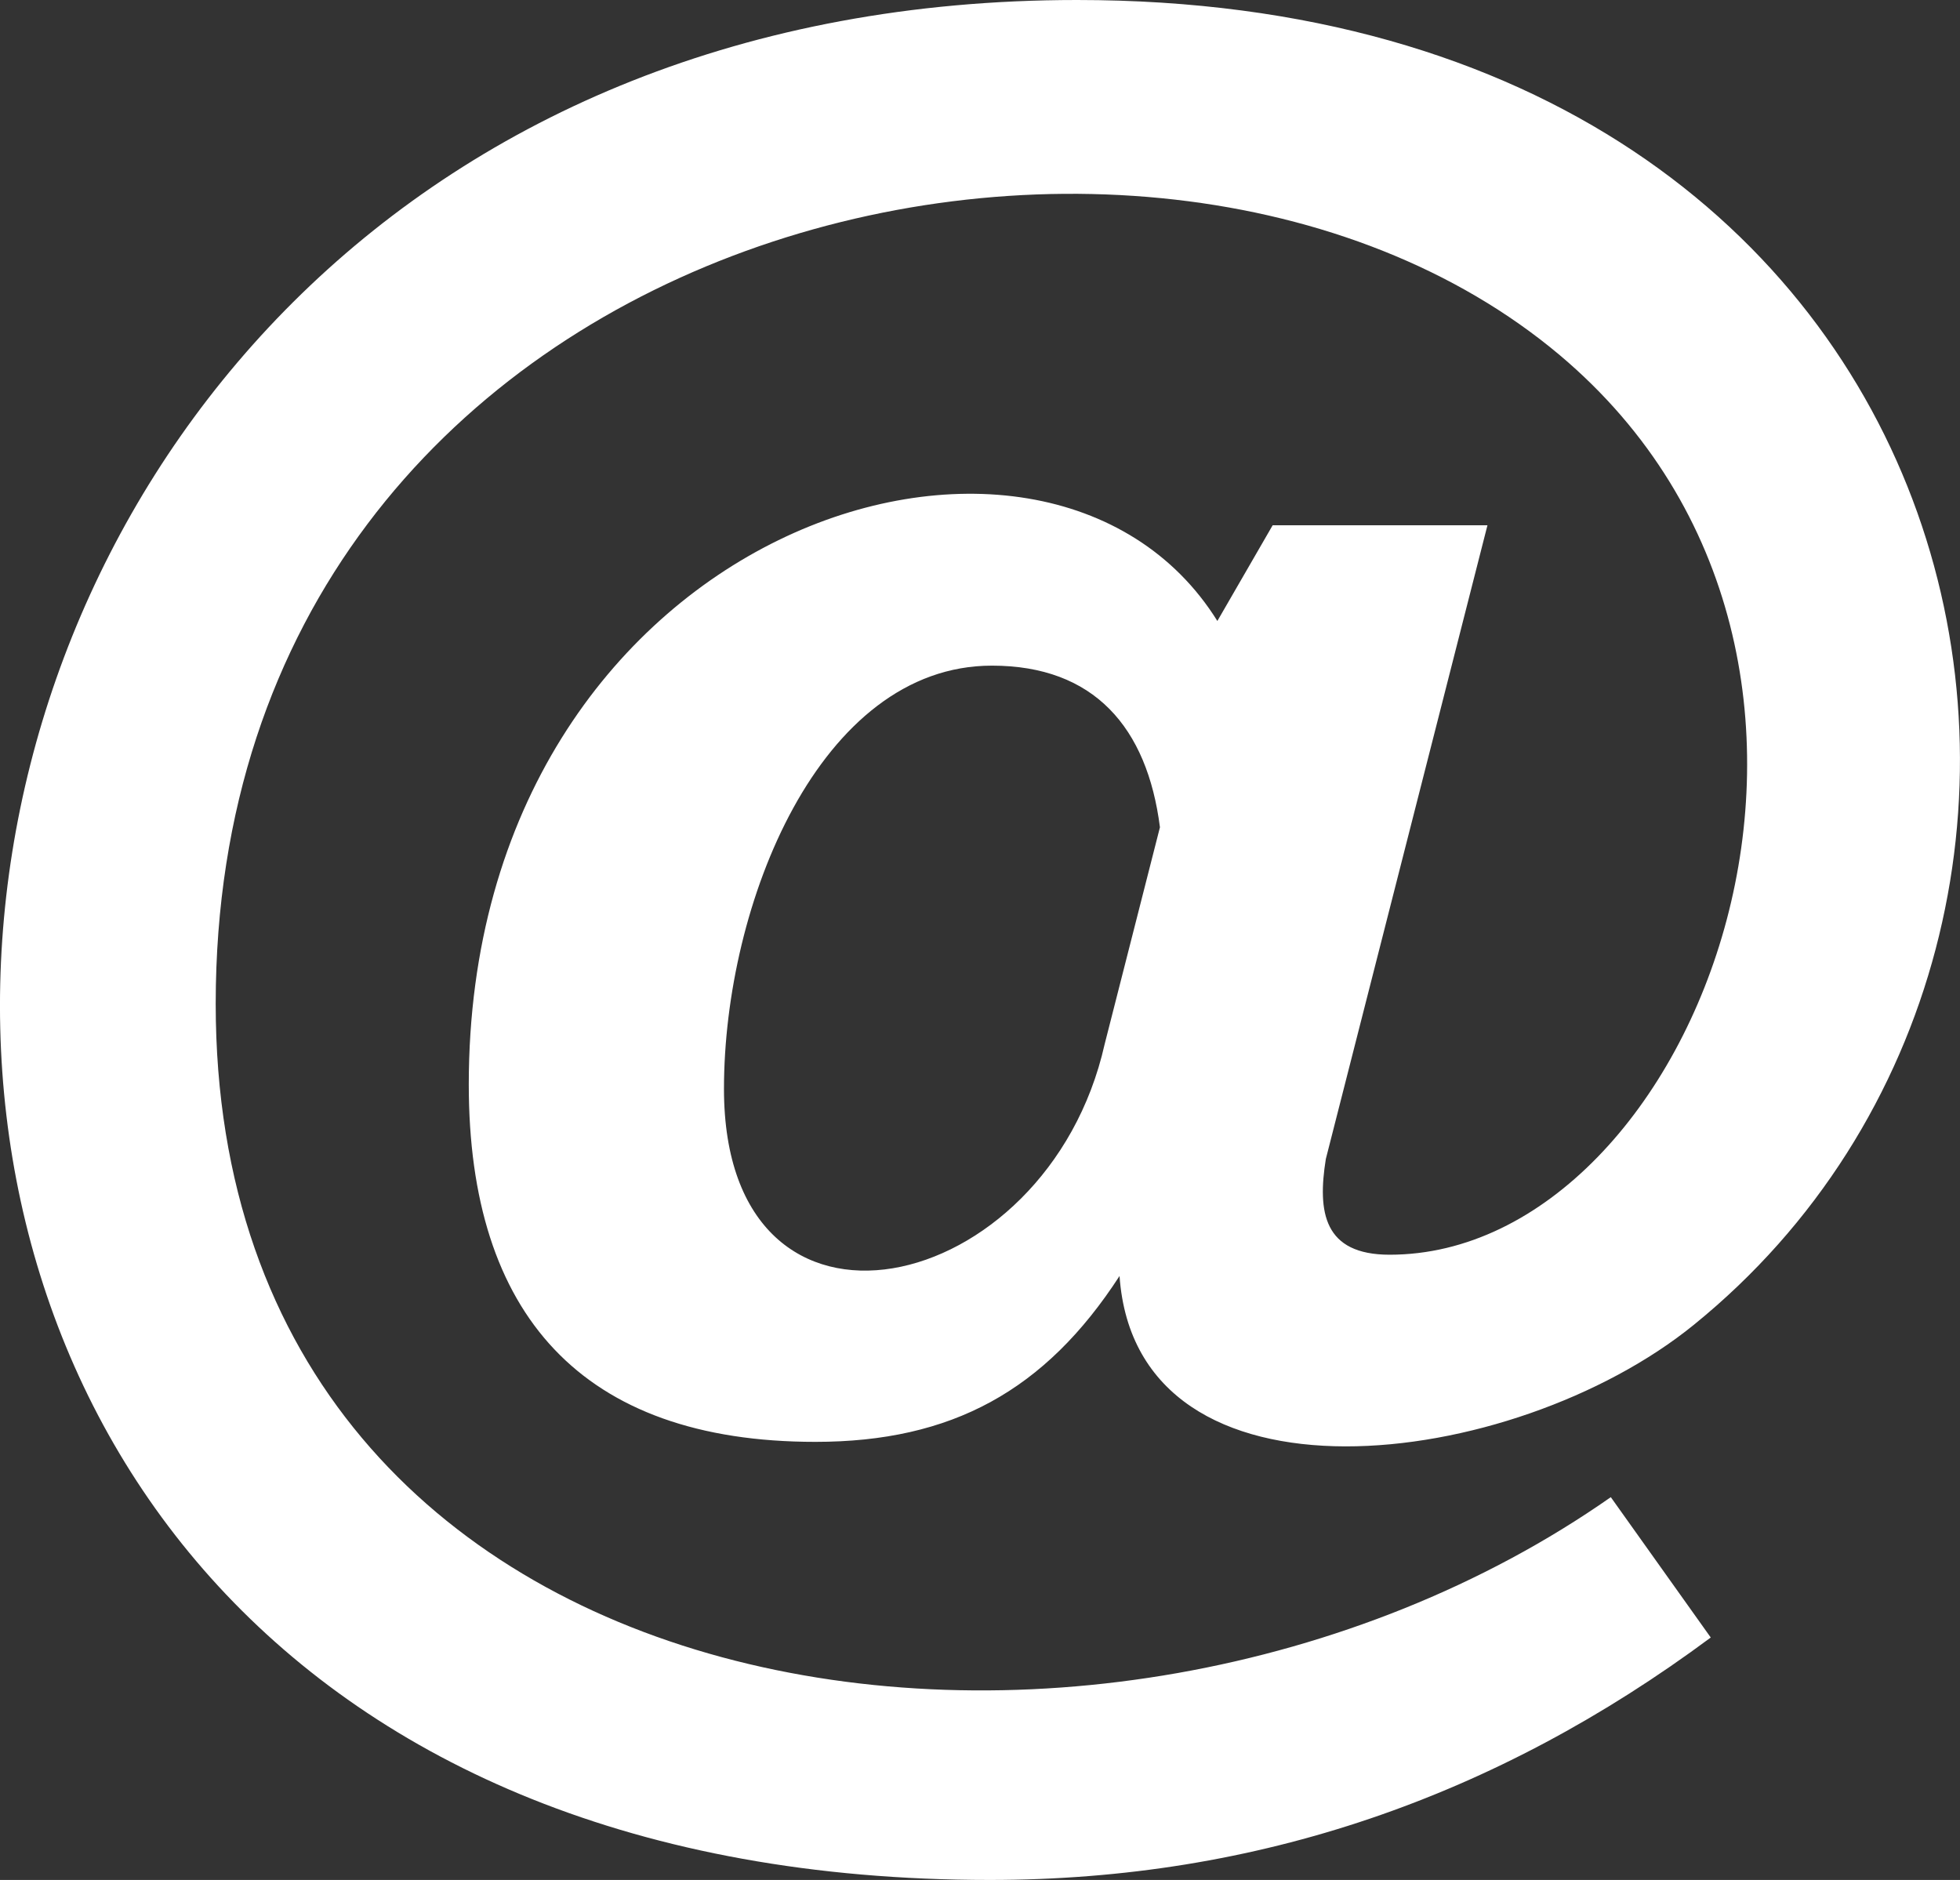<?xml version="1.0" encoding="UTF-8" standalone="no"?>
<svg
   width="36.865"
   height="35.36"
   viewBox="0 0 36.865 35.36"
   fill="none"
   version="1.1"
   id="svg1"
   xmlns="http://www.w3.org/2000/svg"
   xmlns:svg="http://www.w3.org/2000/svg">
  <rect x="0" y="0" width="36.865" height="35.36" fill="#333333" stroke="none"/>
  <defs
     id="defs1" />
  <path
     d="m 21.057,24 c -1.4,2.16 -3.16,3.12 -5.72,3.12 -4.4,0 -6.52,-2.4 -6.52,-6.72 0,-10.48 10.84,-13.92 14.08,-8.72 l 1.04,-1.8 h 4.04 l -3.04,11.92 c -0.16,1 -0.04,1.8 1.2,1.8 5.8,0 10.04,-11.16 3.2,-16.92 -7.8,-6.56 -25.28,-2.48 -25.28,12.2 0,13.68 16.64,16 26.24,9.28 l 1.88,2.64 c -4.04,3 -8.52,4.56 -13.56,4.56 C -8.023,35.36 -4.823,0 20.257,0 c 17.4,0 20.88,17.4 11.6,24.92 -3.4,2.76 -10.48,3.64 -10.8,-0.92 z m -0.28,-4.36 1.04,-4.08 c -0.24,-1.88 -1.24,-3.04 -3.16,-3.04 -3.24,0 -5.04,4.48 -5.04,7.96 0,5.32 6.08,3.96 7.16,-0.84 z"
     fill="#ffffff"
     id="path1" />
</svg>
